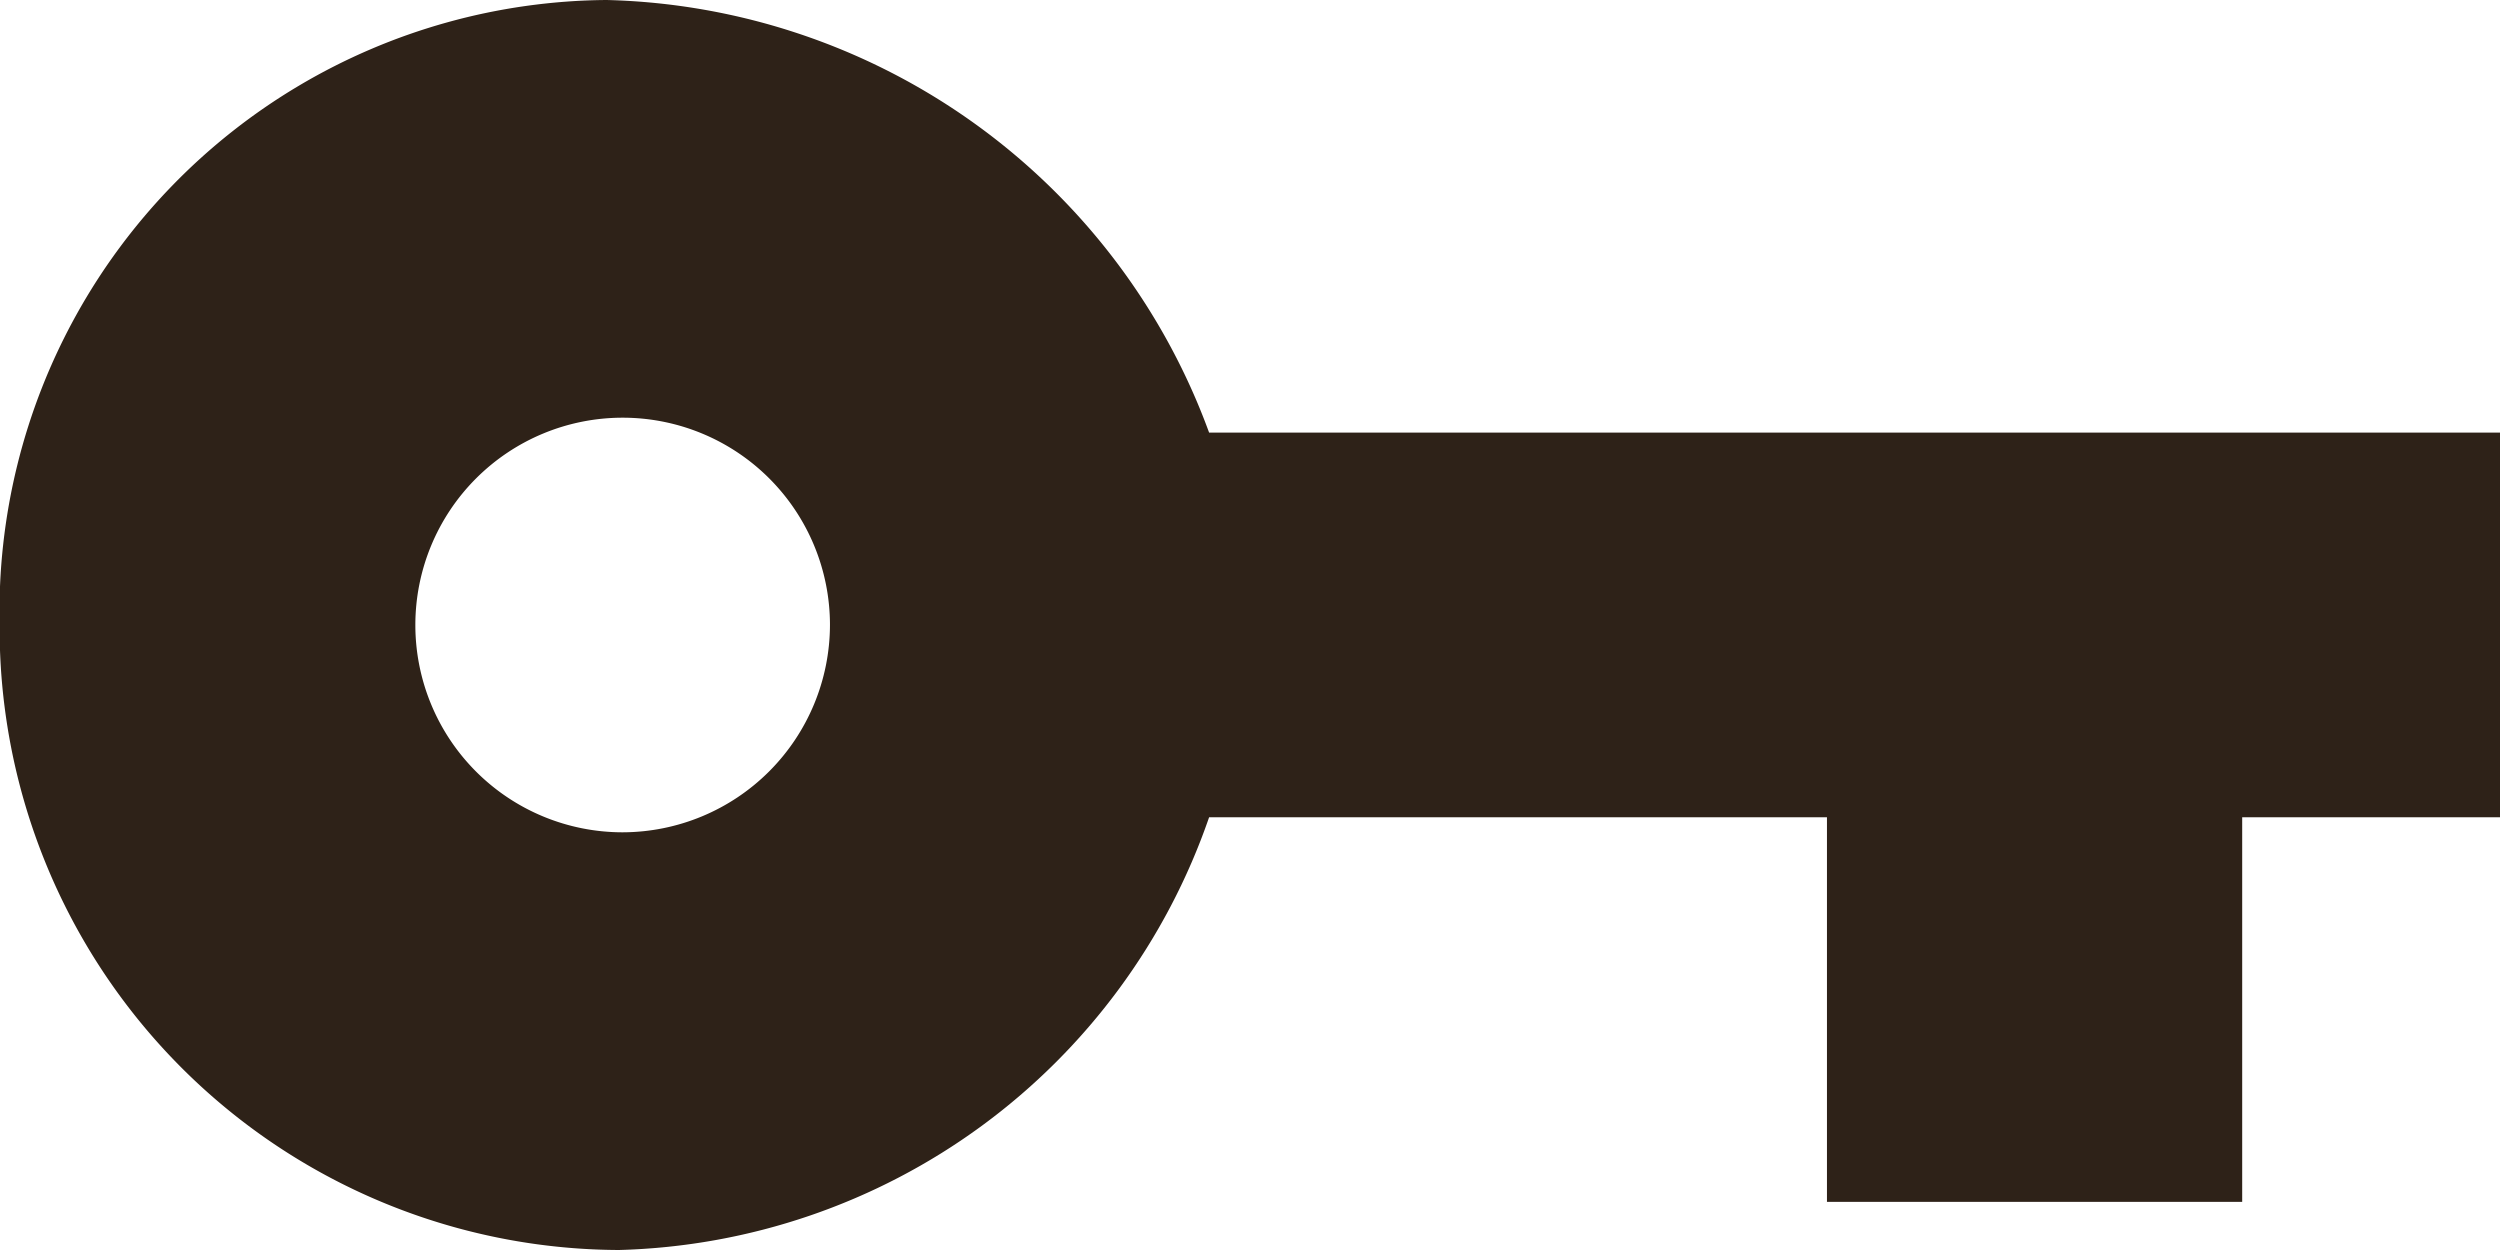 <svg xmlns="http://www.w3.org/2000/svg" width="20.296" height="10.148" viewBox="0 0 20.296 10.148">
  <path id="Icon_ionic-md-key" data-name="Icon ionic-md-key" d="M13.191,14.2A5.349,5.349,0,0,0,8.3,10.688a4.966,4.966,0,0,0-4.928,5.074A5.047,5.047,0,0,0,8.4,20.836a5.215,5.215,0,0,0,4.791-3.513h5.016v3.122h3.371V17.323h2.093V14.2ZM8.43,17.445a1.683,1.683,0,1,1,1.683-1.683A1.687,1.687,0,0,1,8.43,17.445Z" transform="translate(-3.375 -10.688)" fill="#2e2218"/>
</svg>
